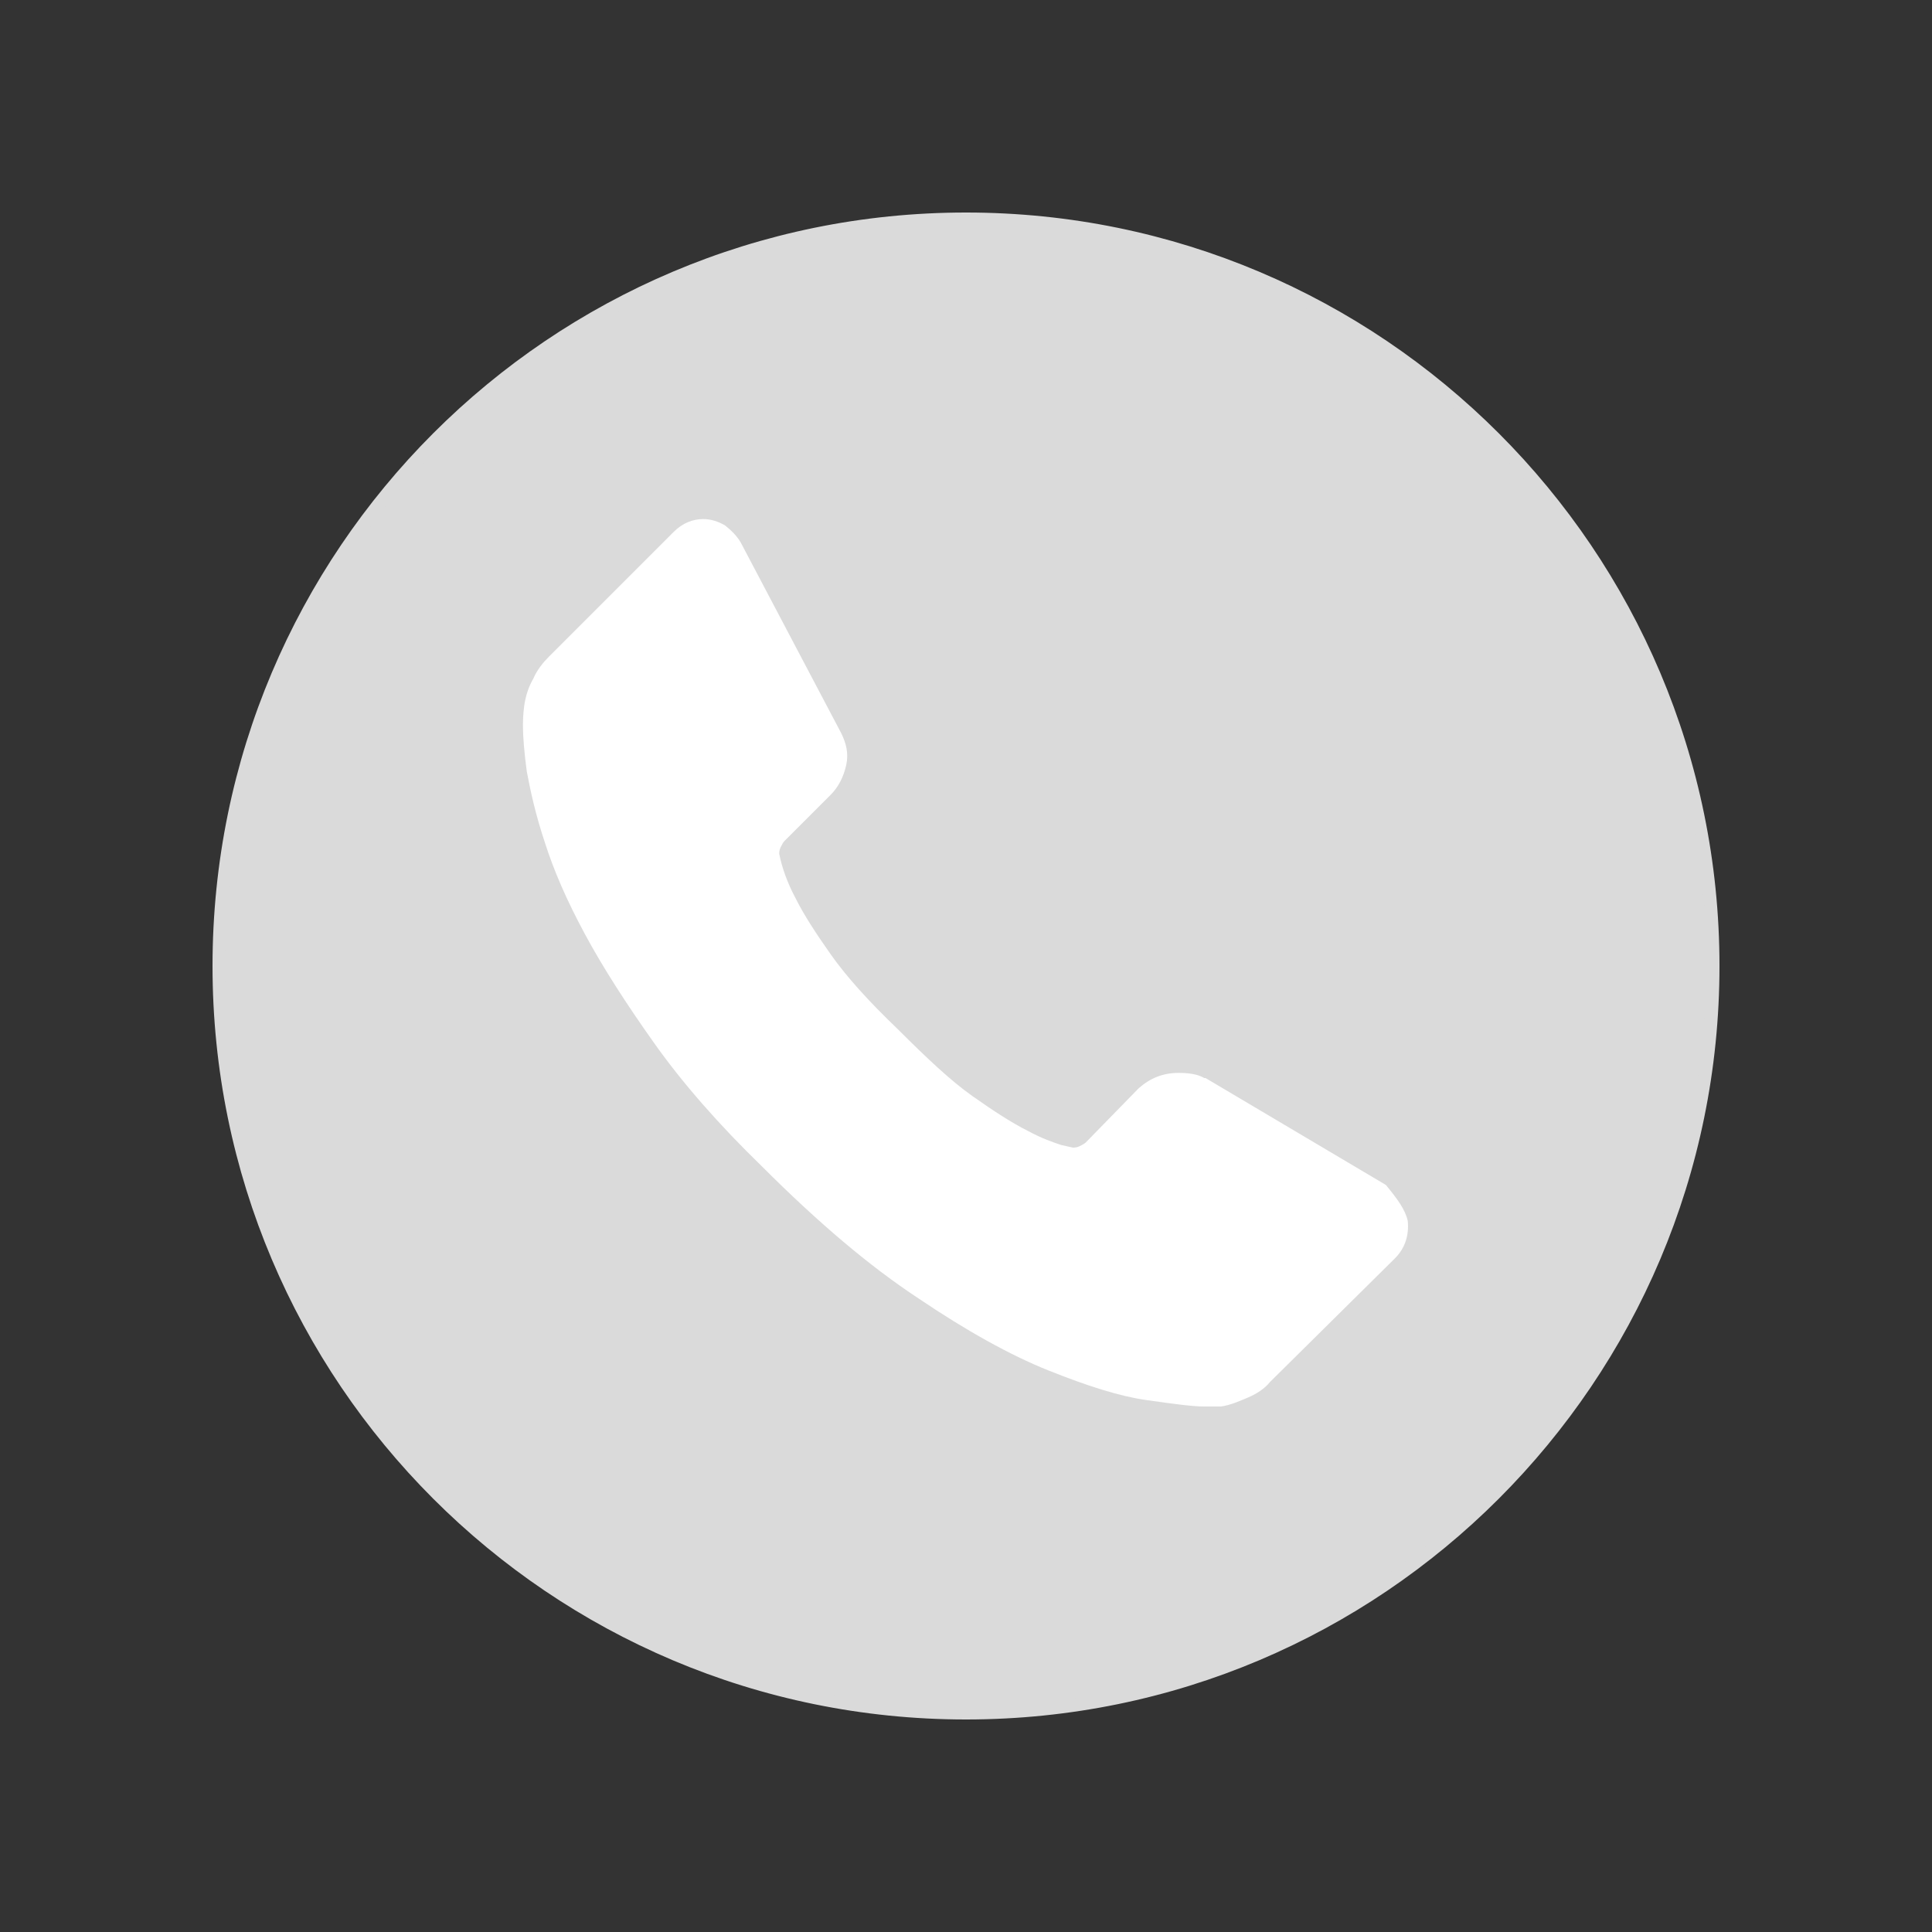<?xml version="1.0" encoding="utf-8"?>
<!-- Generator: Adobe Illustrator 22.0.1, SVG Export Plug-In . SVG Version: 6.00 Build 0)  -->
<svg version="1.1" id="Layer_1" xmlns="http://www.w3.org/2000/svg" xmlns:xlink="http://www.w3.org/1999/xlink" x="0px" y="0px"
	 viewBox="0 0 150 150" style="enable-background:new 0 0 150 150;" xml:space="preserve">
<rect x="0" y="0" width="150" height="150" fill="#333333" stroke="none"/>
<style type="text/css">
	.st0{fill:#DADADA;}
	.st1{fill:#FFFFFF;}
</style>
<g>
	<circle class="st0" cx="75" cy="75" r="58"/>
	<path class="st0" d="M75,17.5c31.7,0,57.5,25.8,57.5,57.5s-25.8,57.5-57.5,57.5S17.5,106.7,17.5,75S43.3,17.5,75,17.5 M75,16.5
		c-32.3,0-58.5,26.2-58.5,58.5s26.2,58.5,58.5,58.5s58.5-26.2,58.5-58.5S107.3,16.5,75,16.5L75,16.5z"/>
</g>
<g>
	<g>
		<path class="st1" d="M109.3,94.8c0.1,1.1-0.2,2.1-1,2.9l-9.7,9.6c-0.4,0.5-1,0.9-1.7,1.2c-0.7,0.3-1.4,0.6-2.1,0.7
			c0,0-0.2,0-0.4,0c-0.2,0-0.6,0-0.9,0c-0.9,0-2.4-0.2-4.5-0.5c-2.1-0.3-4.6-1.1-7.6-2.3c-3-1.2-6.4-3.1-10.1-5.6
			c-3.8-2.5-7.8-5.9-12.1-10.2c-3.4-3.3-6.2-6.5-8.4-9.6c-2.2-3.1-4-5.9-5.4-8.5c-1.4-2.6-2.4-4.9-3.1-7.1c-0.7-2.1-1.1-3.9-1.4-5.5
			c-0.2-1.5-0.3-2.7-0.3-3.6c0-0.9,0.1-1.4,0.1-1.5c0.1-0.7,0.3-1.4,0.7-2.1c0.3-0.7,0.8-1.3,1.2-1.7l9.7-9.7c0.7-0.7,1.5-1,2.3-1
			c0.6,0,1.2,0.2,1.7,0.5c0.5,0.4,0.9,0.8,1.2,1.3l7.8,14.8c0.4,0.8,0.6,1.6,0.4,2.5c-0.2,0.9-0.6,1.7-1.2,2.3l-3.6,3.6
			c-0.1,0.1-0.2,0.3-0.3,0.5c-0.1,0.2-0.1,0.4-0.1,0.5c0.2,1,0.6,2.2,1.3,3.5c0.6,1.2,1.5,2.6,2.7,4.3c1.2,1.7,2.9,3.6,5.2,5.8
			c2.2,2.2,4.1,4,5.8,5.2c1.7,1.2,3.1,2.1,4.3,2.7c1.1,0.6,2,0.9,2.6,1.1l0.9,0.2c0.1,0,0.3,0,0.5-0.1c0.2-0.1,0.4-0.2,0.5-0.3
			l4.1-4.2c0.9-0.8,1.9-1.2,3.1-1.2c0.8,0,1.5,0.1,2,0.4h0.1l14,8.3C108.5,93.1,109.1,93.9,109.3,94.8L109.3,94.8z M109.3,94.8"/>
	</g>
</g>
</svg>
